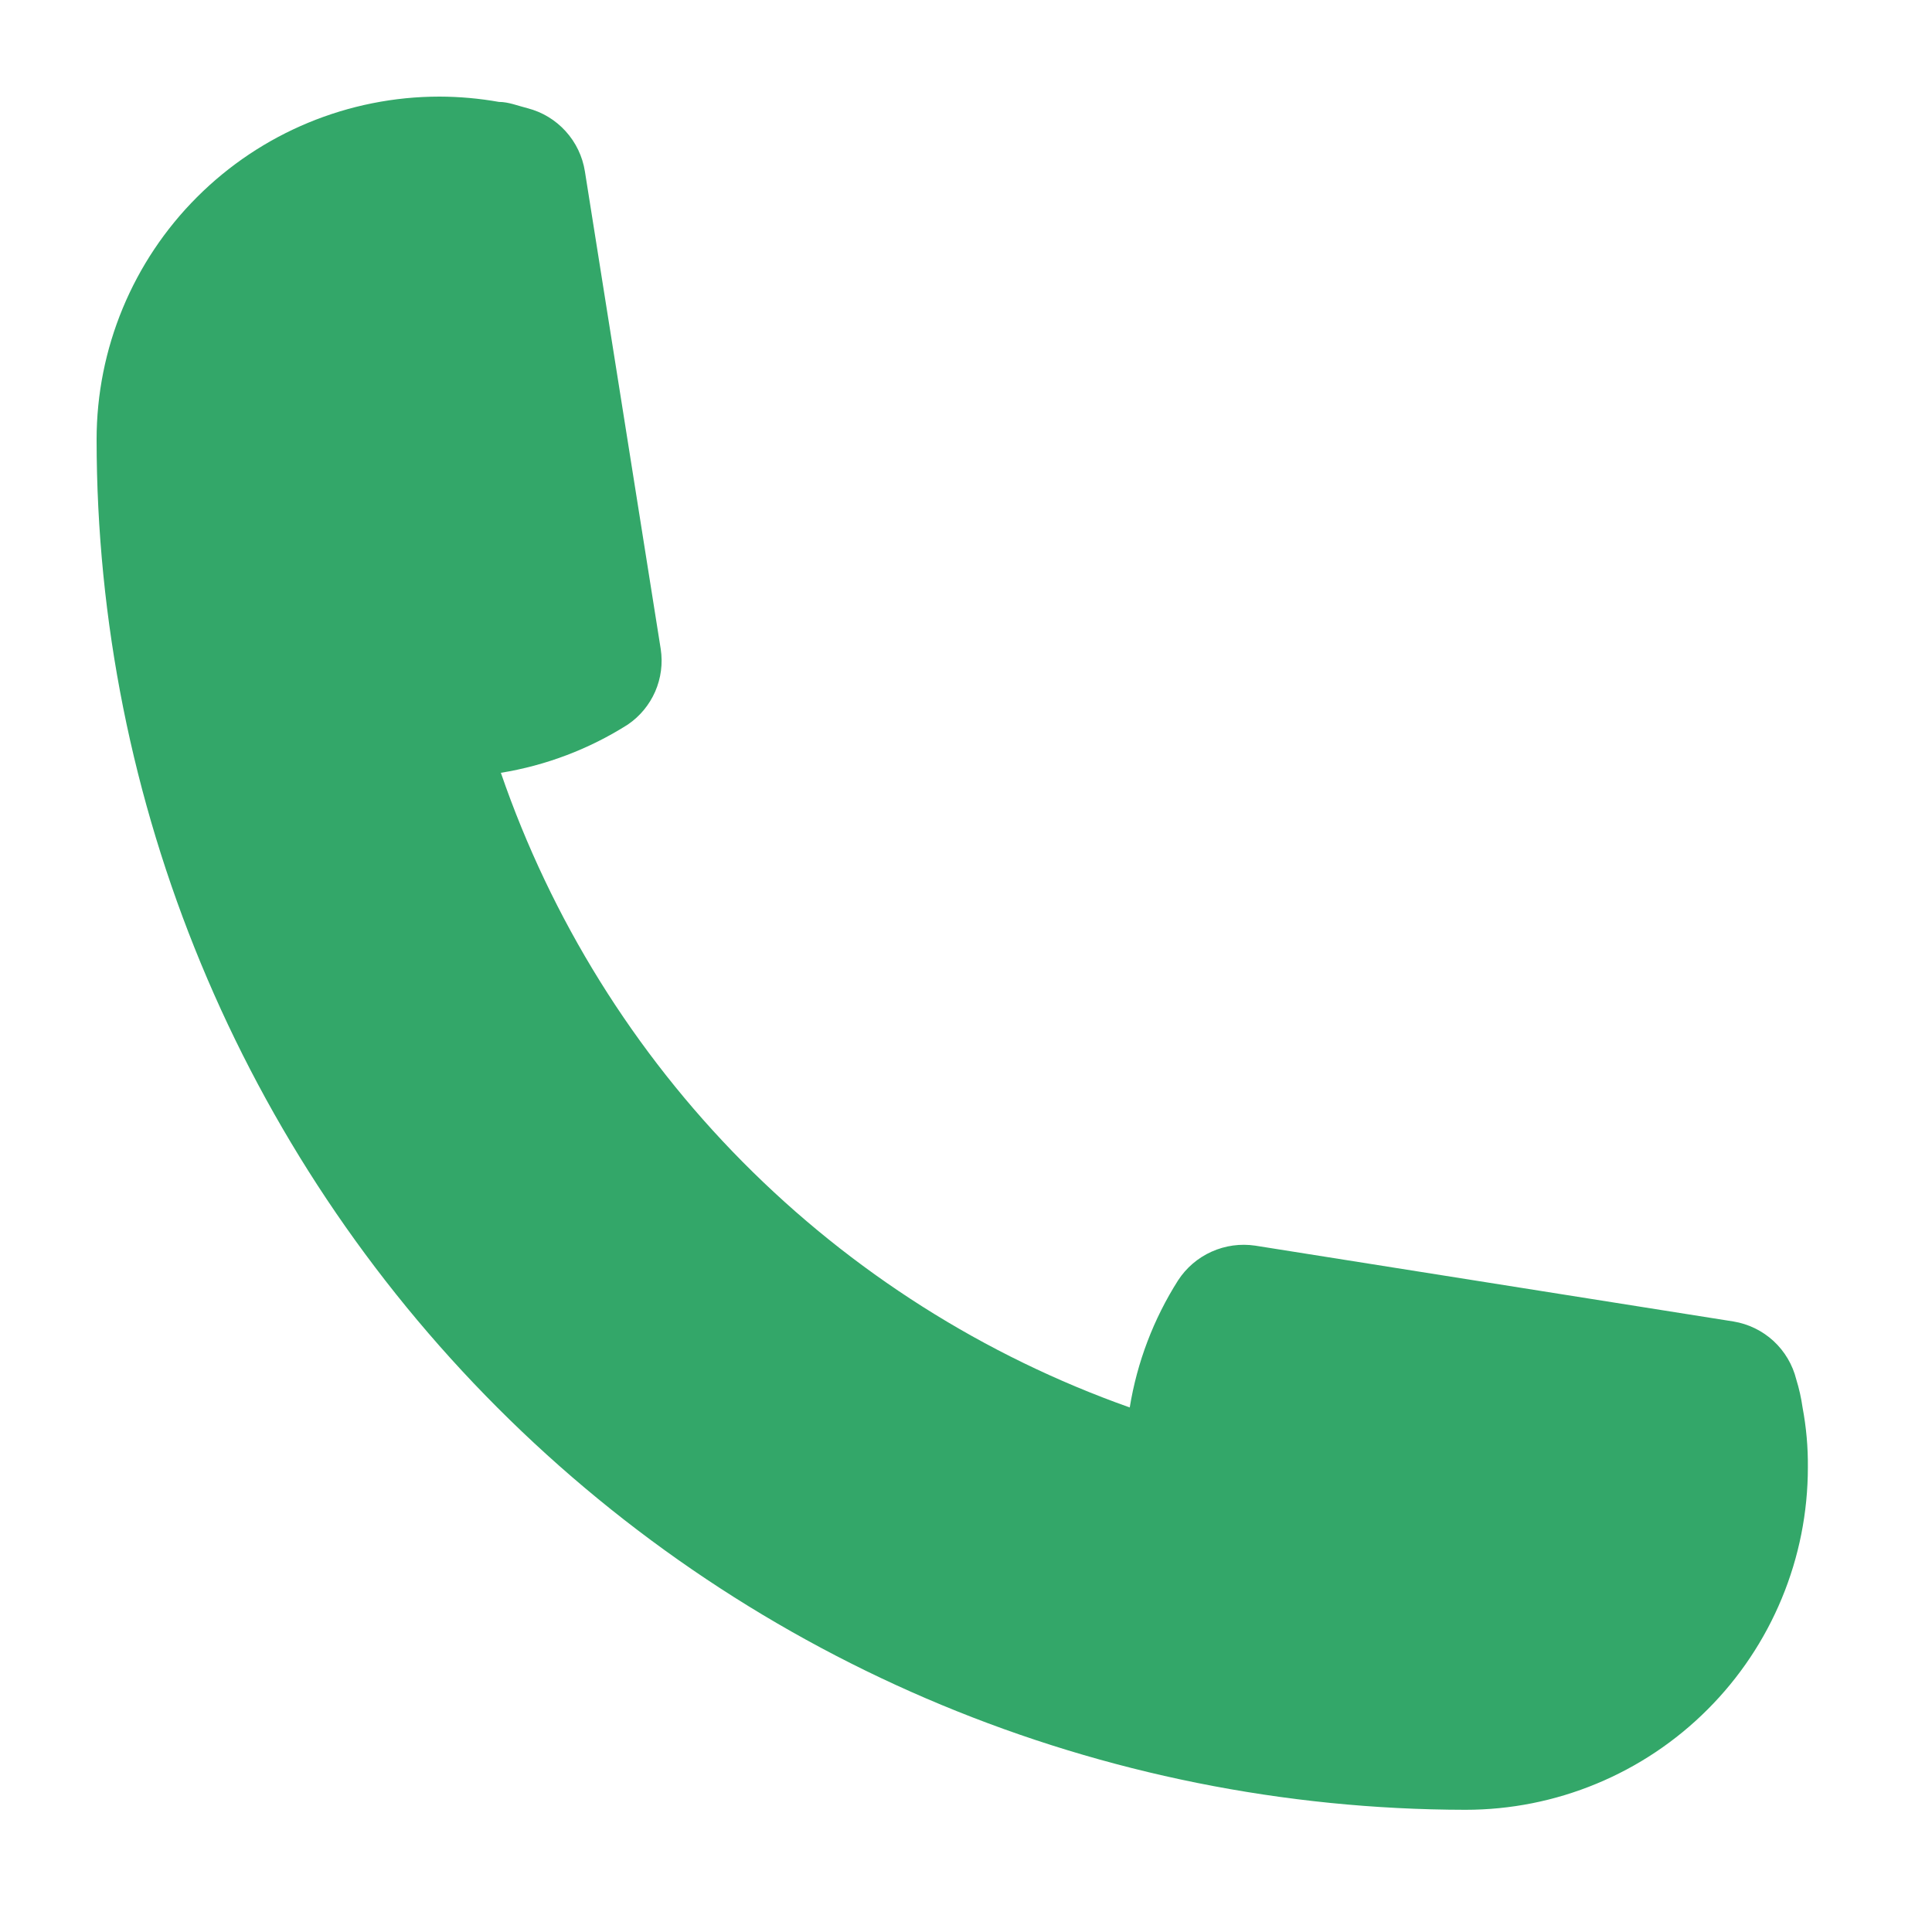 <svg width="40" height="40" viewBox="0 0 40 40" fill="none" xmlns="http://www.w3.org/2000/svg">
<path d="M9.1 2C9.512 2.001 9.924 2.038 10.33 2.11C10.53 2.11 10.72 2.19 10.92 2.24C11.225 2.318 11.5 2.484 11.711 2.717C11.923 2.95 12.061 3.239 12.11 3.55L13.68 13.44C13.725 13.738 13.685 14.042 13.565 14.318C13.444 14.594 13.249 14.83 13 15C12.2 15.508 11.305 15.848 10.37 16C11.412 19.029 13.124 21.783 15.378 24.058C17.633 26.333 20.371 28.07 23.39 29.14C23.542 28.205 23.882 27.31 24.39 26.51C24.559 26.249 24.8 26.042 25.084 25.915C25.368 25.787 25.682 25.744 25.99 25.79L35.89 27.36C36.2 27.411 36.489 27.552 36.72 27.765C36.951 27.979 37.114 28.255 37.19 28.56C37.249 28.75 37.292 28.944 37.32 29.14C37.397 29.549 37.434 29.964 37.43 30.38C37.43 31.311 37.247 32.233 36.89 33.093C36.534 33.953 36.012 34.735 35.353 35.393C34.695 36.052 33.913 36.574 33.053 36.93C32.193 37.287 31.271 37.47 30.34 37.47C22.822 37.459 15.615 34.466 10.302 29.147C4.988 23.828 2.003 16.618 2 9.1C2 7.217 2.748 5.411 4.08 4.08C5.411 2.748 7.217 2 9.1 2Z" fill="#33A769"/>
</svg>
